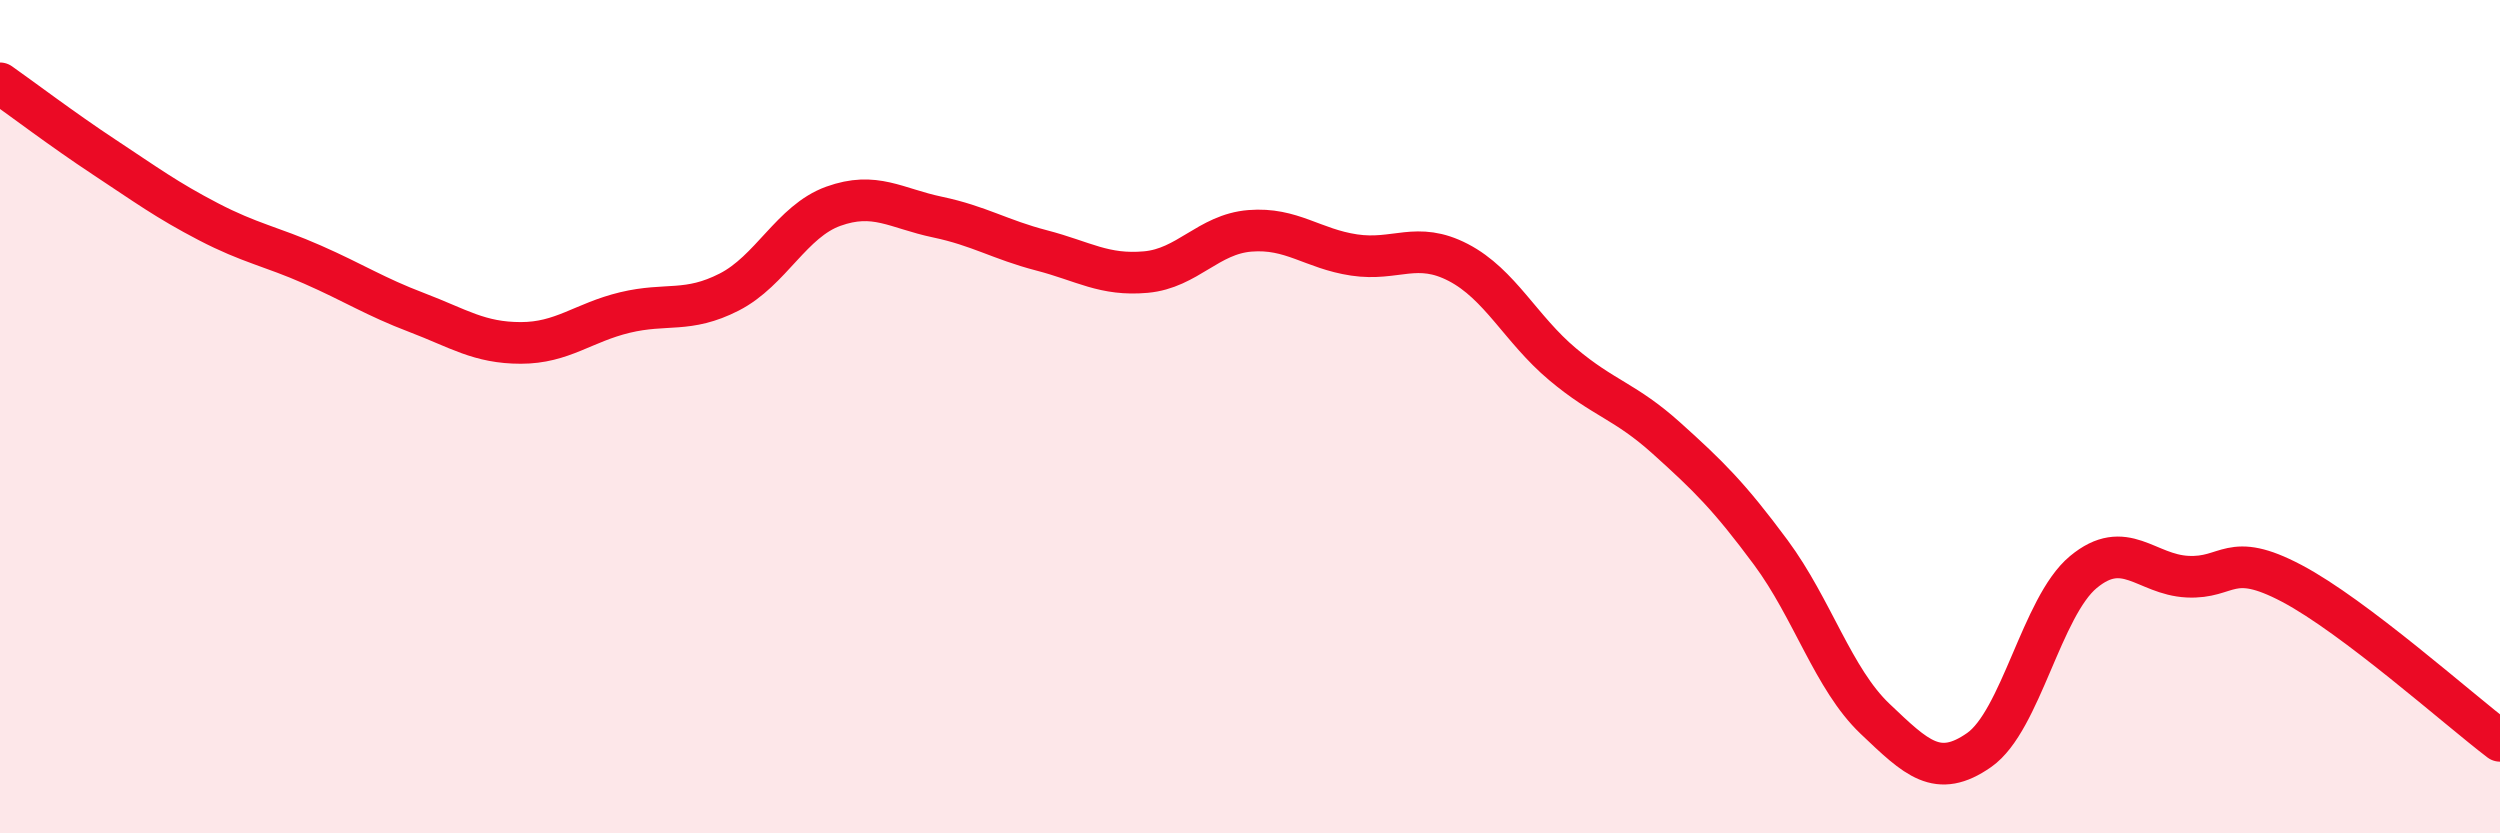 
    <svg width="60" height="20" viewBox="0 0 60 20" xmlns="http://www.w3.org/2000/svg">
      <path
        d="M 0,2 C 0.5,2.35 1.5,3.11 2.5,3.77 C 3.5,4.43 4,4.8 5,5.32 C 6,5.84 6.5,5.91 7.5,6.35 C 8.5,6.79 9,7.12 10,7.5 C 11,7.88 11.5,8.23 12.5,8.23 C 13.5,8.23 14,7.74 15,7.5 C 16,7.26 16.5,7.52 17.5,7.01 C 18.5,6.5 19,5.31 20,4.95 C 21,4.59 21.5,5 22.5,5.21 C 23.5,5.42 24,5.75 25,6.01 C 26,6.27 26.5,6.62 27.5,6.53 C 28.5,6.44 29,5.62 30,5.54 C 31,5.46 31.5,5.97 32.5,6.12 C 33.5,6.27 34,5.78 35,6.3 C 36,6.82 36.5,7.9 37.5,8.74 C 38.5,9.58 39,9.62 40,10.52 C 41,11.42 41.5,11.91 42.5,13.26 C 43.5,14.61 44,16.3 45,17.25 C 46,18.2 46.5,18.7 47.5,18 C 48.5,17.3 49,14.56 50,13.73 C 51,12.9 51.5,13.79 52.5,13.84 C 53.5,13.89 53.5,13.21 55,14 C 56.5,14.79 59,17.02 60,17.78L60 20L0 20Z"
        fill="#EB0A25"
        opacity="0.1"
        stroke-linecap="round"
        stroke-linejoin="round"
      />
      <path
        d="M 0,2 C 0.5,2.35 1.5,3.11 2.5,3.77 C 3.5,4.43 4,4.8 5,5.32 C 6,5.84 6.5,5.91 7.5,6.35 C 8.5,6.79 9,7.12 10,7.5 C 11,7.88 11.5,8.23 12.5,8.23 C 13.5,8.23 14,7.74 15,7.5 C 16,7.26 16.5,7.52 17.5,7.01 C 18.5,6.5 19,5.31 20,4.95 C 21,4.59 21.5,5 22.5,5.21 C 23.5,5.42 24,5.75 25,6.01 C 26,6.27 26.5,6.62 27.5,6.53 C 28.5,6.44 29,5.62 30,5.54 C 31,5.46 31.5,5.97 32.5,6.12 C 33.5,6.27 34,5.78 35,6.3 C 36,6.82 36.5,7.9 37.5,8.74 C 38.5,9.58 39,9.62 40,10.52 C 41,11.42 41.5,11.91 42.5,13.26 C 43.5,14.61 44,16.3 45,17.25 C 46,18.2 46.5,18.7 47.5,18 C 48.5,17.3 49,14.56 50,13.73 C 51,12.9 51.5,13.79 52.5,13.84 C 53.5,13.89 53.5,13.21 55,14 C 56.5,14.79 59,17.02 60,17.78"
        stroke="#EB0A25"
        stroke-width="1"
        fill="none"
        stroke-linecap="round"
        stroke-linejoin="round"
      />
    </svg>
  